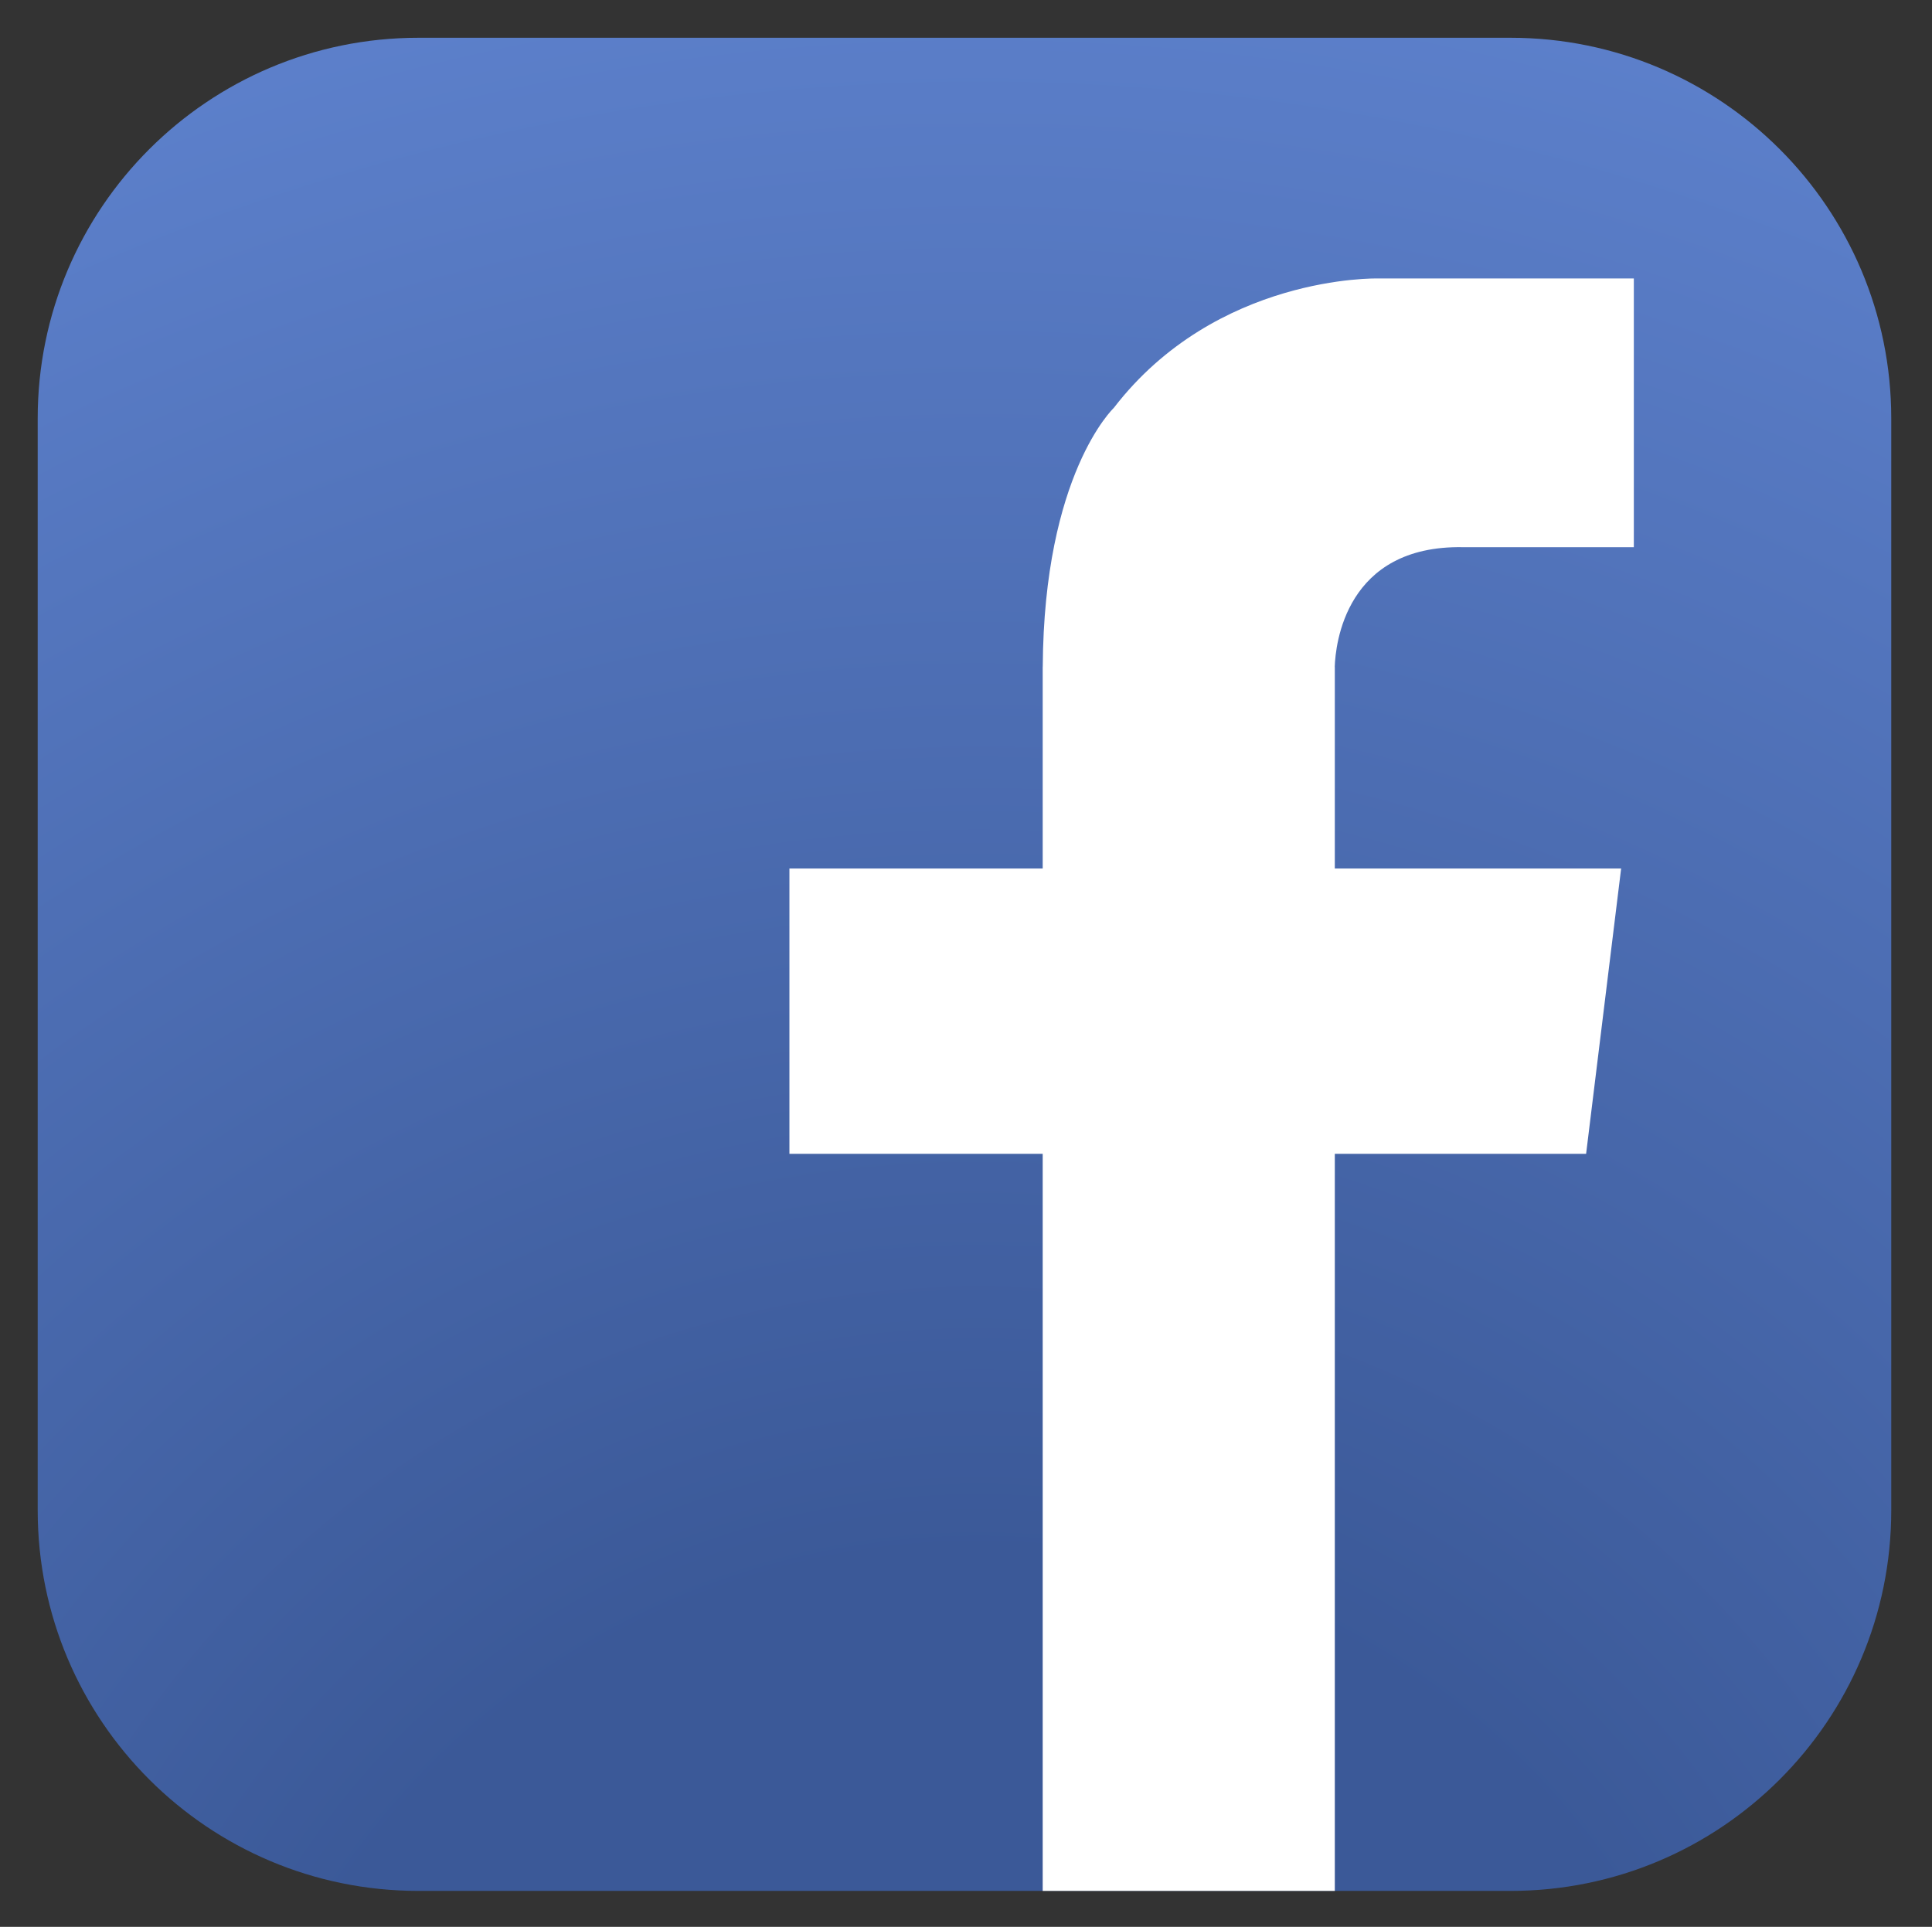 <?xml version="1.0" encoding="utf-8"?>
<!-- Generator: Adobe Illustrator 15.0.2, SVG Export Plug-In . SVG Version: 6.00 Build 0)  -->
<!DOCTYPE svg PUBLIC "-//W3C//DTD SVG 1.1//EN" "http://www.w3.org/Graphics/SVG/1.1/DTD/svg11.dtd">
<svg version="1.1" id="Layer_1" xmlns="http://www.w3.org/2000/svg" xmlns:xlink="http://www.w3.org/1999/xlink" x="0px" y="0px"
	 width="806px" height="804px" viewBox="0 0 806 804" enable-background="new 0 0 806 804" xml:space="preserve">
<rect x="0" y="0" width="806" height="804" fill="#333333" stroke="none"/>
<g>
	<radialGradient id="SVGID_1_" cx="408.237" cy="962.893" r="1041.469" gradientUnits="userSpaceOnUse">
		<stop  offset="0" style="stop-color:#3B5998"/>
		<stop  offset="0.301" style="stop-color:#3B5998"/>
		<stop  offset="1" style="stop-color:#5F83CF"/>
	</radialGradient>
	<path fill="url(#SVGID_1_)" d="M789.004,630.173c0,87.744-71.105,158.833-158.82,158.833H174.572
		c-87.727,0-158.846-71.089-158.846-158.833v-455.59c0-87.727,71.119-158.825,158.846-158.825h455.611
		c87.715,0,158.82,71.098,158.82,158.825V630.173z"/>
	<path fill="#FFFFFF" d="M610.275,228.317h71.334V116.195h-88.586l0,0h-18.316c0,0-67.209-1.666-110.061,54.022
		c0,0-29.182,27.515-29.628,108.083h-0.021v84.091H329.336v119.054h105.661v307.562h121.866V481.444H661.7l14.612-119.054H556.863
		V278.3h-0.03C557.129,268.907,561.311,227.472,610.275,228.317z"/>
</g>
</svg>

